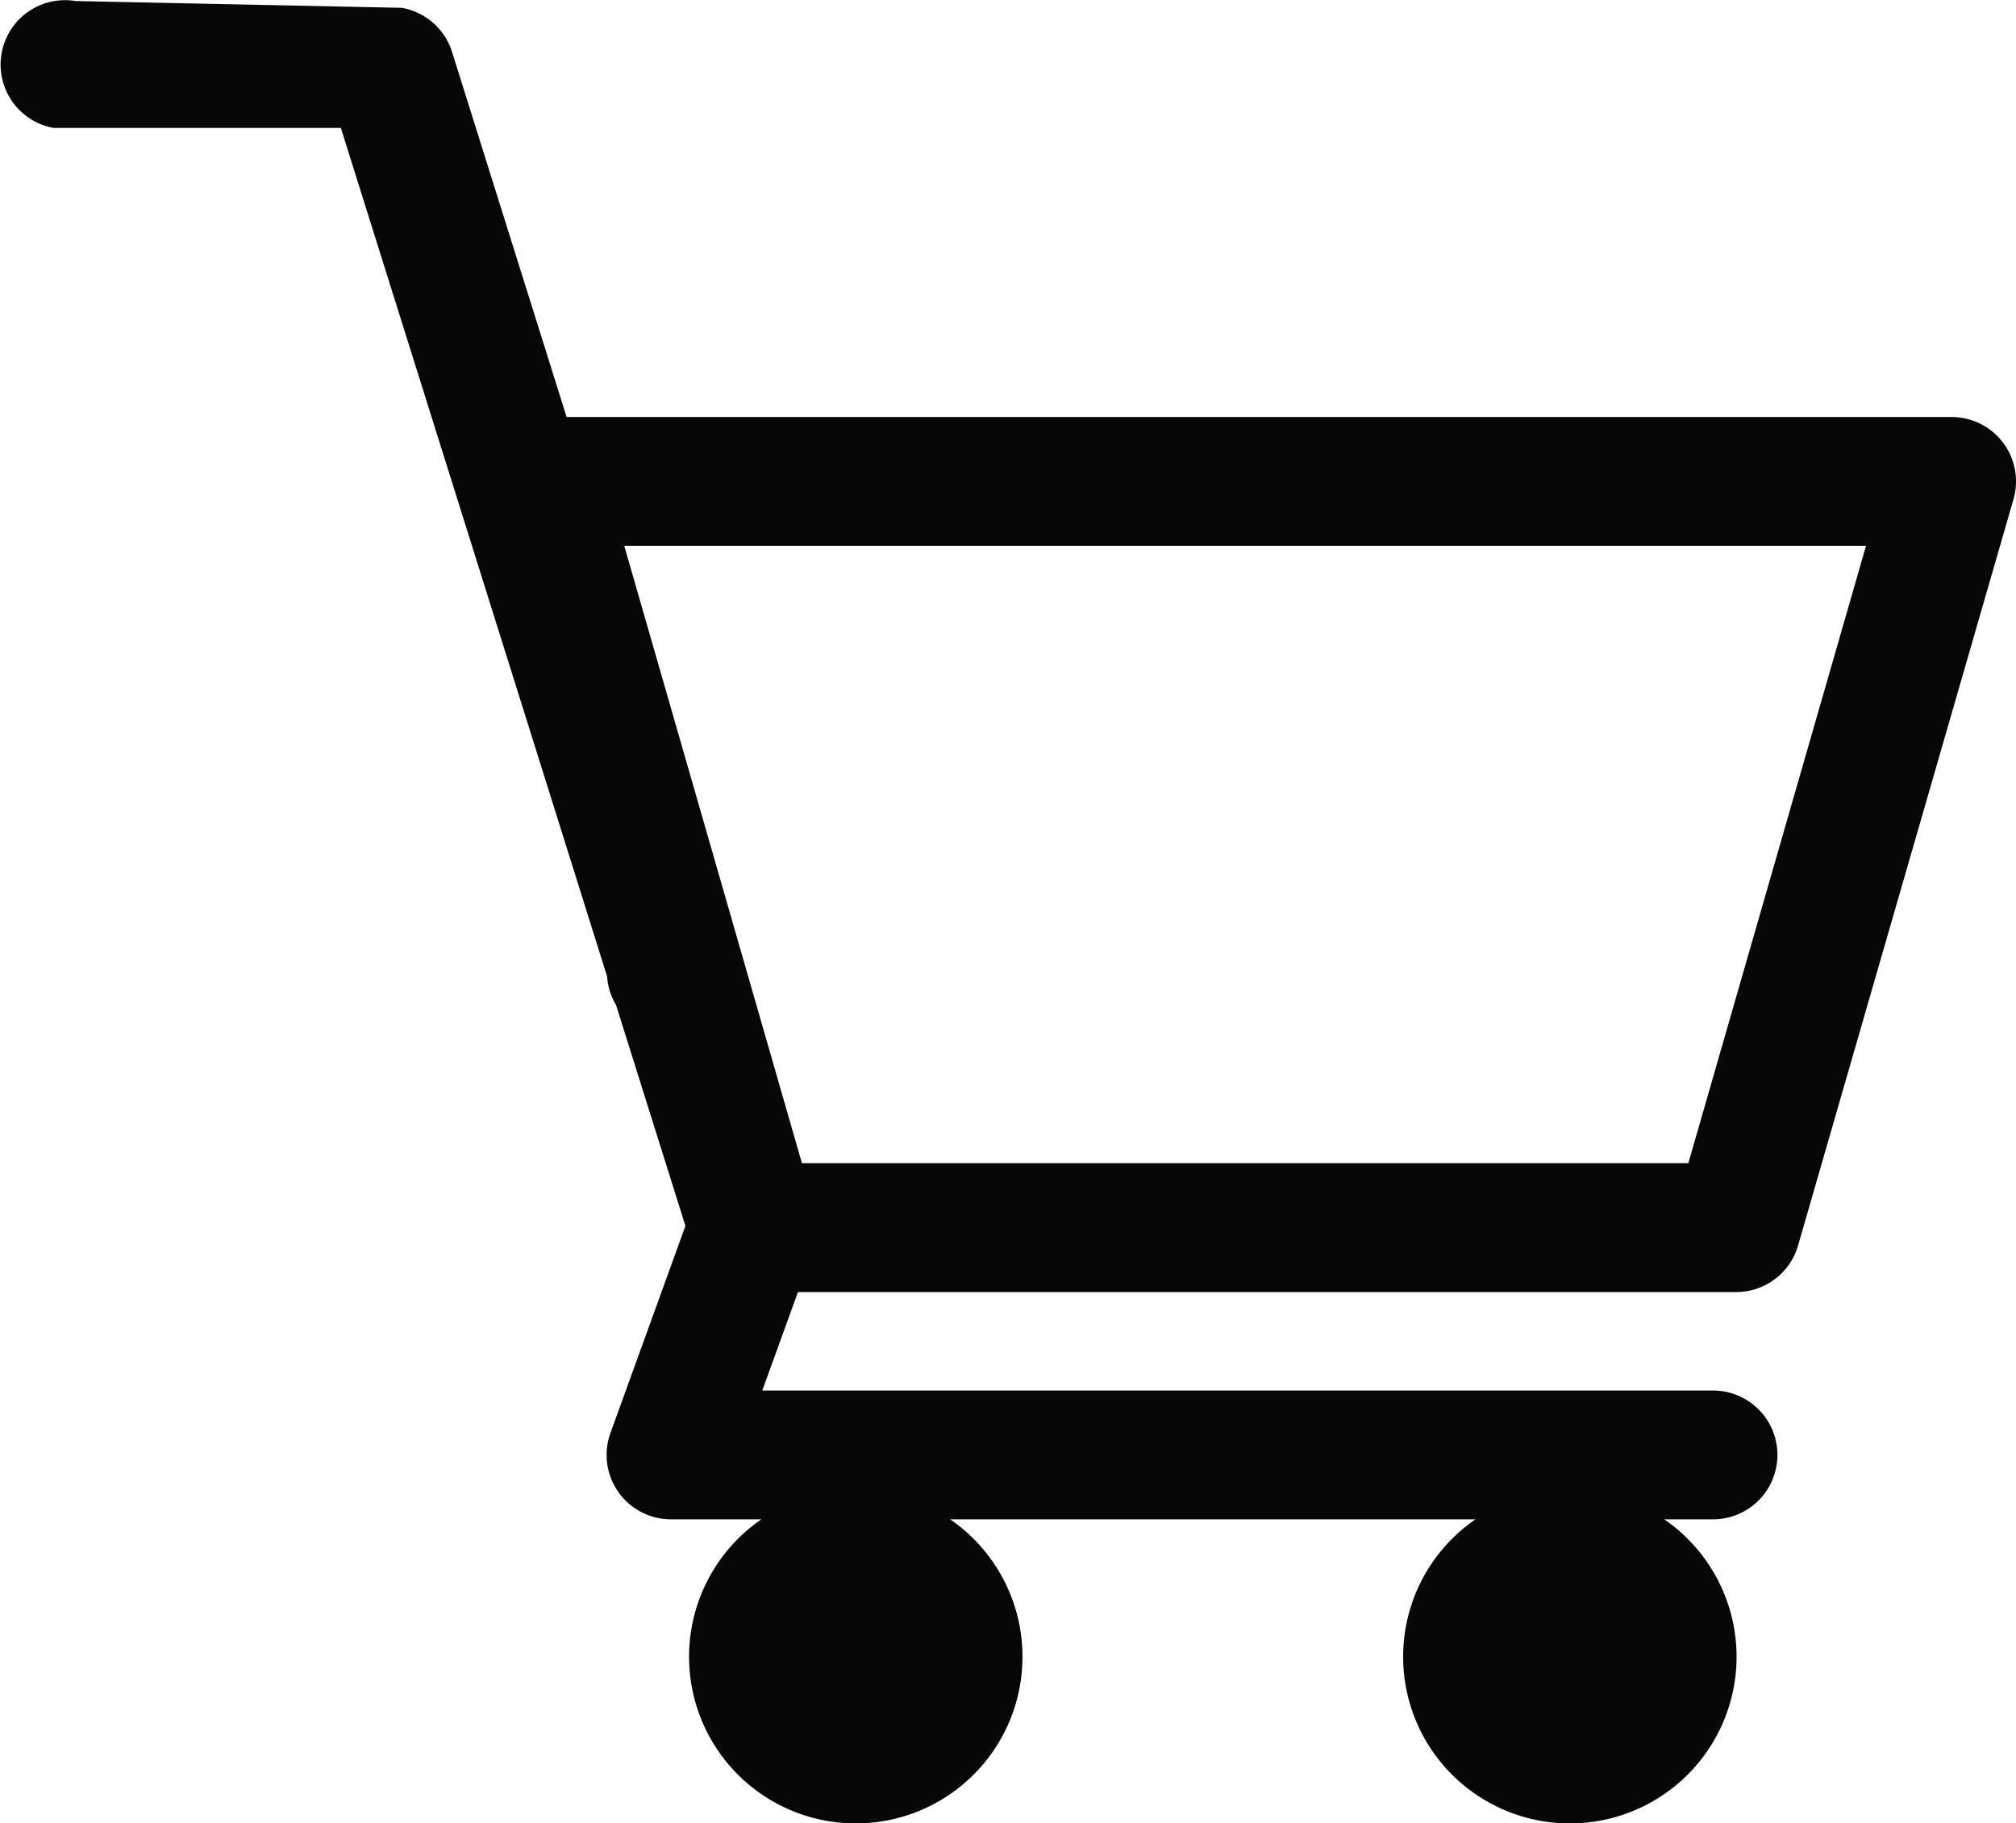 <svg xmlns="http://www.w3.org/2000/svg" xmlns:xlink="http://www.w3.org/1999/xlink" width="27.354" height="24.743" viewBox="0 0 27.354 24.743"><defs><style>.a{fill:#070707;}.b{clip-path:url(#a);}</style><clipPath id="a"><rect class="a" width="27.354" height="24.743"/></clipPath></defs><g class="b"><path class="a" d="M26.48,5.659H7.688L6.134.706a.874.874,0,0,0-.684-.6L1.025.014a.874.874,0,0,0-.3,1.722h3.9L8.237,13.249a.865.865,0,0,0,.121.387l.942,3L8.283,19.446A.874.874,0,0,0,9.1,20.618h1.231a2.262,2.262,0,1,0,2.561,0h7.128a2.262,2.262,0,1,0,2.561,0h.662a.874.874,0,1,0,0-1.748h-12.9l.484-1.336h12.73a.874.874,0,0,0,.84-.632L27.32,6.775a.874.874,0,0,0-.84-1.116M25.319,7.407l-2.411,8.378H10.881L8.47,7.407Z" transform="translate(0 0)"/></g></svg>
